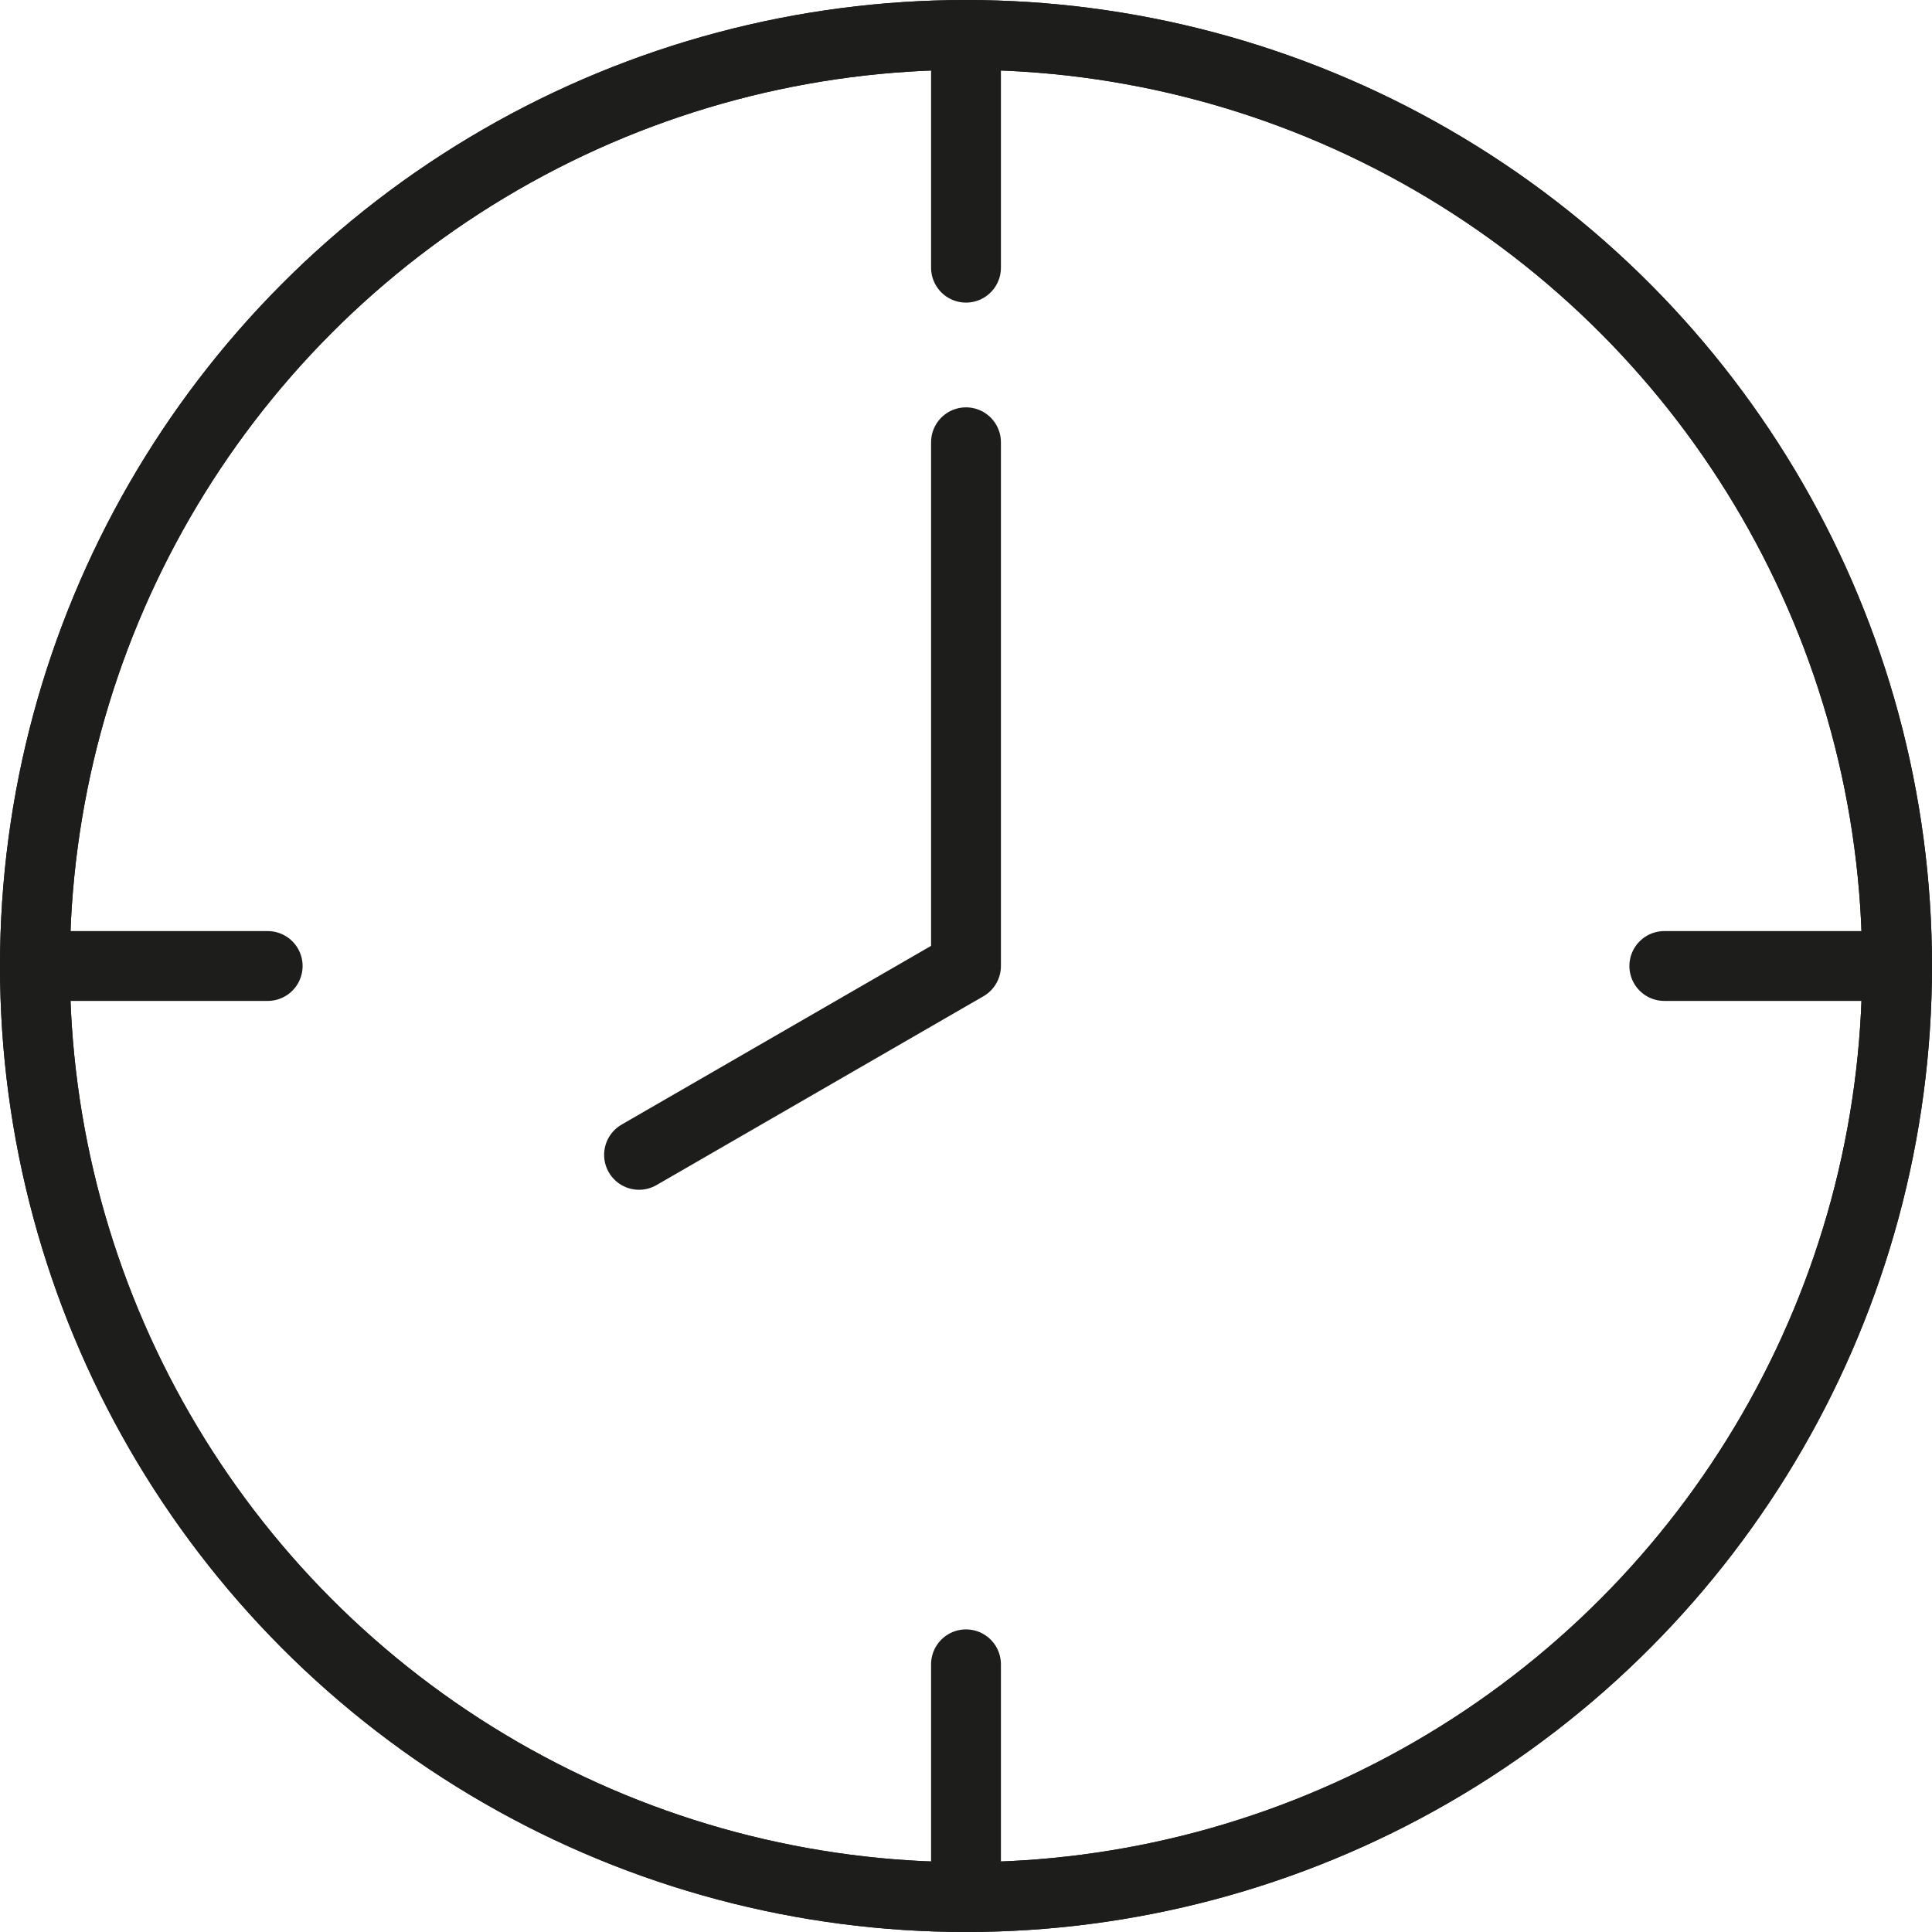 <?xml version="1.0" encoding="UTF-8"?> <svg xmlns="http://www.w3.org/2000/svg" id="Ebene_2" viewBox="0 0 124.5 124.5"><defs><style>.cls-1{fill:none;stroke:#1d1d1b;stroke-linecap:round;stroke-linejoin:round;stroke-width:4.5px;}</style></defs><g id="svg8"><circle id="path849-3" class="cls-1" cx="62.25" cy="62.25" r="60"></circle><circle id="path849-3-2" class="cls-1" cx="62.25" cy="62.25" r="60"></circle><path id="path851-6" class="cls-1" d="m41.18,74.42l21.07-12.17V28.5"></path><path id="path878" class="cls-1" d="m62.25,17.25V2.25"></path><path id="path882" class="cls-1" d="m62.25,107.25v15h0"></path><path id="path878-5" class="cls-1" d="m107.25,62.25h15"></path><path id="path882-3" class="cls-1" d="m17.25,62.25H2.25"></path></g></svg> 